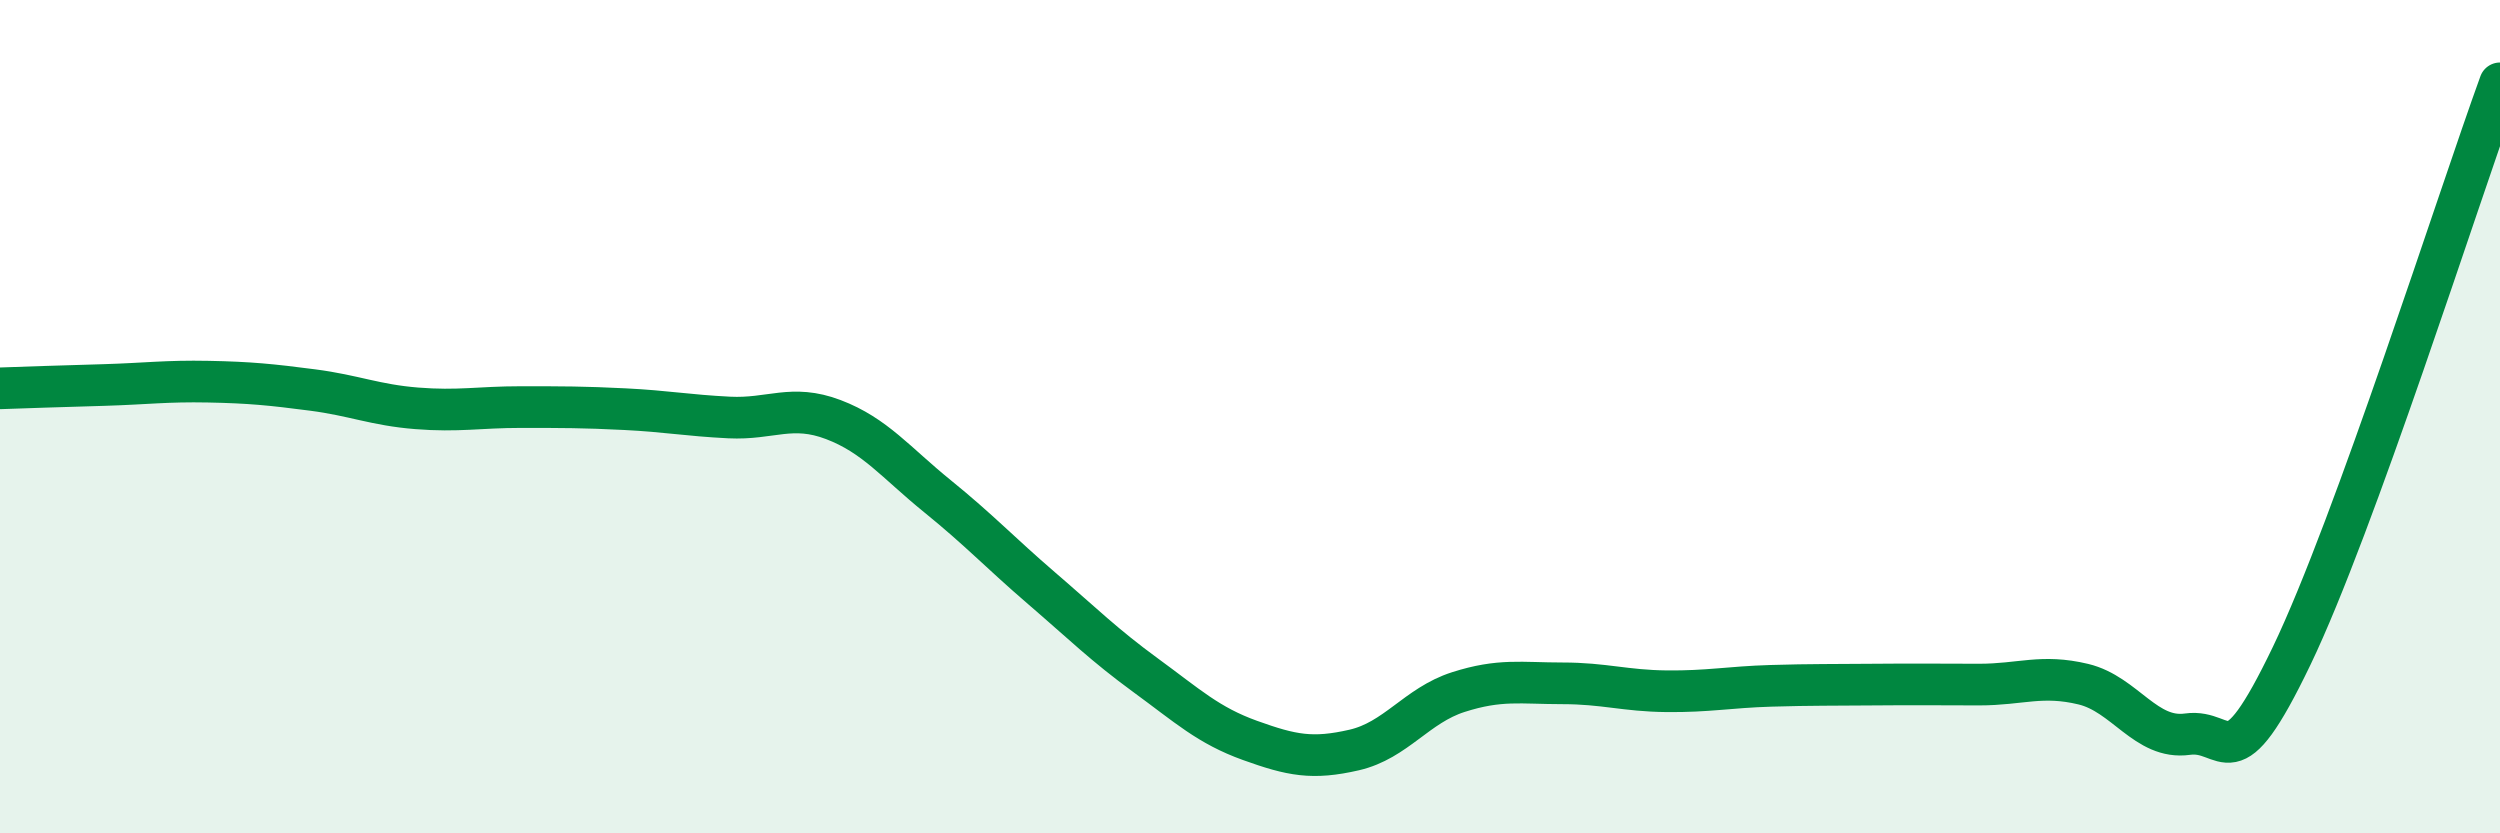 
    <svg width="60" height="20" viewBox="0 0 60 20" xmlns="http://www.w3.org/2000/svg">
      <path
        d="M 0,9.32 C 0.5,9.3 1.5,9.27 2.5,9.24 C 3.5,9.21 4,9.14 5,9.16 C 6,9.18 6.5,9.23 7.5,9.36 C 8.5,9.49 9,9.72 10,9.8 C 11,9.88 11.5,9.77 12.5,9.77 C 13.5,9.77 14,9.77 15,9.82 C 16,9.87 16.5,9.97 17.5,10.02 C 18.5,10.07 19,9.69 20,10.07 C 21,10.45 21.5,11.1 22.5,11.91 C 23.5,12.72 24,13.26 25,14.12 C 26,14.98 26.5,15.48 27.5,16.21 C 28.5,16.94 29,17.41 30,17.77 C 31,18.13 31.5,18.23 32.5,18 C 33.5,17.77 34,16.93 35,16.61 C 36,16.29 36.5,16.4 37.5,16.4 C 38.5,16.4 39,16.58 40,16.59 C 41,16.6 41.5,16.49 42.5,16.46 C 43.5,16.43 44,16.44 45,16.43 C 46,16.42 46.5,16.43 47.5,16.43 C 48.5,16.43 49,16.18 50,16.42 C 51,16.66 51.5,17.76 52.5,17.62 C 53.5,17.48 53.5,18.86 55,15.74 C 56.5,12.62 59,4.75 60,2L60 20L0 20Z"
        fill="#008740"
        opacity="0.1"
        stroke-linecap="round"
        stroke-linejoin="round"
      />
      <path
        d="M 0,9.32 C 0.5,9.3 1.5,9.27 2.5,9.24 C 3.5,9.21 4,9.14 5,9.16 C 6,9.18 6.5,9.23 7.5,9.36 C 8.5,9.49 9,9.72 10,9.8 C 11,9.88 11.5,9.77 12.5,9.77 C 13.5,9.77 14,9.77 15,9.82 C 16,9.87 16.5,9.97 17.5,10.02 C 18.5,10.07 19,9.69 20,10.07 C 21,10.45 21.5,11.1 22.5,11.91 C 23.5,12.72 24,13.26 25,14.12 C 26,14.98 26.5,15.48 27.5,16.21 C 28.5,16.94 29,17.41 30,17.77 C 31,18.13 31.5,18.23 32.5,18 C 33.5,17.77 34,16.93 35,16.61 C 36,16.29 36.5,16.4 37.5,16.4 C 38.5,16.4 39,16.58 40,16.59 C 41,16.6 41.5,16.49 42.5,16.46 C 43.5,16.43 44,16.44 45,16.43 C 46,16.42 46.5,16.43 47.5,16.43 C 48.5,16.43 49,16.18 50,16.42 C 51,16.66 51.5,17.76 52.5,17.62 C 53.5,17.48 53.5,18.86 55,15.74 C 56.5,12.62 59,4.75 60,2"
        stroke="#008740"
        stroke-width="1"
        fill="none"
        stroke-linecap="round"
        stroke-linejoin="round"
      />
    </svg>
  